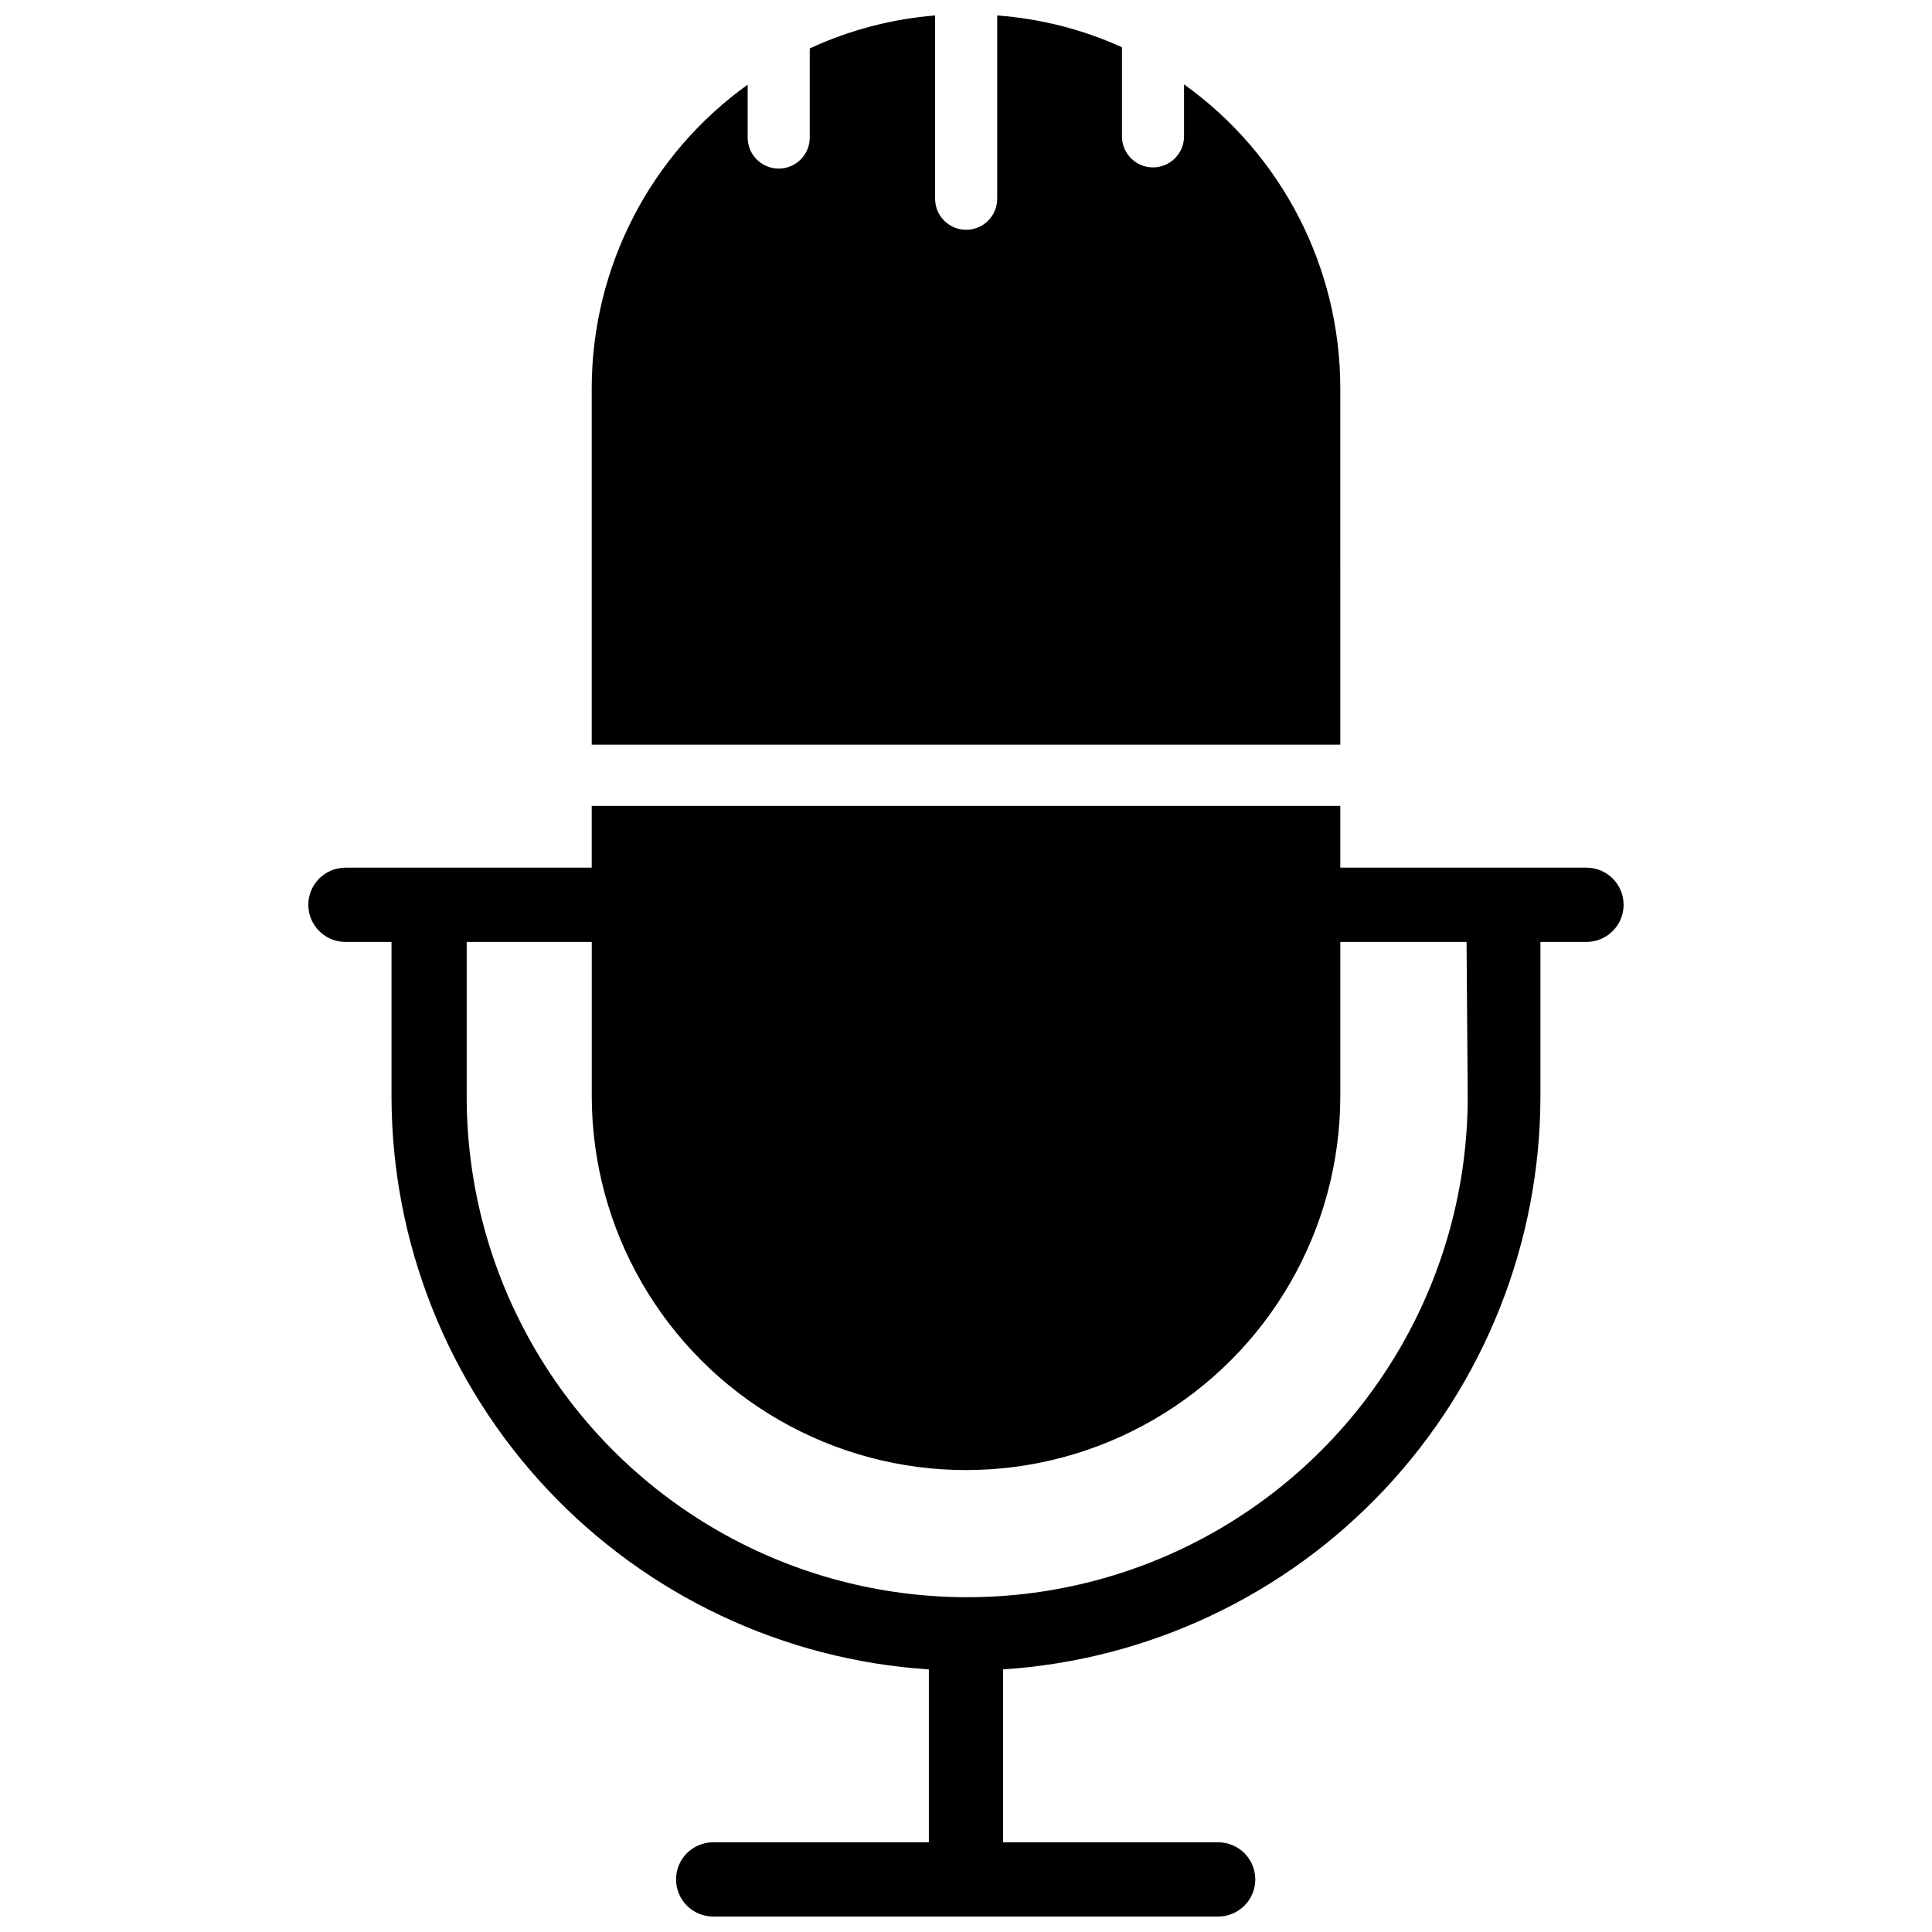 <?xml version="1.0" encoding="UTF-8"?>
<!-- Uploaded to: ICON Repo, www.iconrepo.com, Generator: ICON Repo Mixer Tools -->
<svg width="800px" height="800px" version="1.1" viewBox="144 144 512 512" xmlns="http://www.w3.org/2000/svg">
 <defs>
  <clipPath id="b">
   <path d="m300 148.09h200v193.91h-200z"/>
  </clipPath>
  <clipPath id="a">
   <path d="m225 357h350v294.9h-350z"/>
  </clipPath>
 </defs>
 <g>
  <g clip-path="url(#b)">
   <path d="m499.19 246.89c-0.004-31.949-15.422-61.938-41.41-80.531v13.777c0 4.543-3.68 8.227-8.223 8.227-4.547 0-8.227-3.684-8.227-8.227v-23.617c-10.441-4.731-21.633-7.582-33.062-8.422v48.57c0 4.543-3.684 8.227-8.227 8.227-4.543 0-8.227-3.684-8.227-8.227v-48.57c-11.504 0.93-22.75 3.887-33.223 8.738v23.617c0 4.543-3.68 8.227-8.223 8.227-4.547 0-8.227-3.684-8.227-8.227v-14.012c-25.926 18.598-41.309 48.543-41.328 80.449v94.465h198.38z"/>
  </g>
  <g clip-path="url(#a)">
   <path d="m564.45 373.94h-65.258v-16.375h-198.38v16.375h-65.262c-5.434 0-9.84 4.406-9.84 9.84s4.406 9.84 9.84 9.84h12.203v41.016c0.059 38.641 14.801 75.816 41.242 104 26.438 28.18 62.602 45.258 101.16 47.773v45.816h-57.152c-5.434 0-9.84 4.406-9.84 9.84s4.406 9.84 9.84 9.84h133.82c5.434 0 9.84-4.406 9.84-9.84s-4.406-9.84-9.84-9.84h-56.992v-45.816c38.559-2.516 74.723-19.594 101.16-47.773 26.441-28.18 41.184-65.355 41.238-104v-41.016h12.203c5.434 0 9.84-4.406 9.84-9.84s-4.406-9.84-9.84-9.84zm-31.488 60.691v0.004c0 47.387-25.281 91.176-66.32 114.87-41.043 23.695-91.605 23.695-132.64 0-41.039-23.695-66.324-67.484-66.324-114.87v-41.016h33.145v40.777c0 35.438 18.902 68.18 49.594 85.898 30.688 17.719 68.496 17.719 99.188 0 30.688-17.719 49.594-50.461 49.594-85.898v-40.777h33.457z"/>
  </g>
 </g>
</svg>